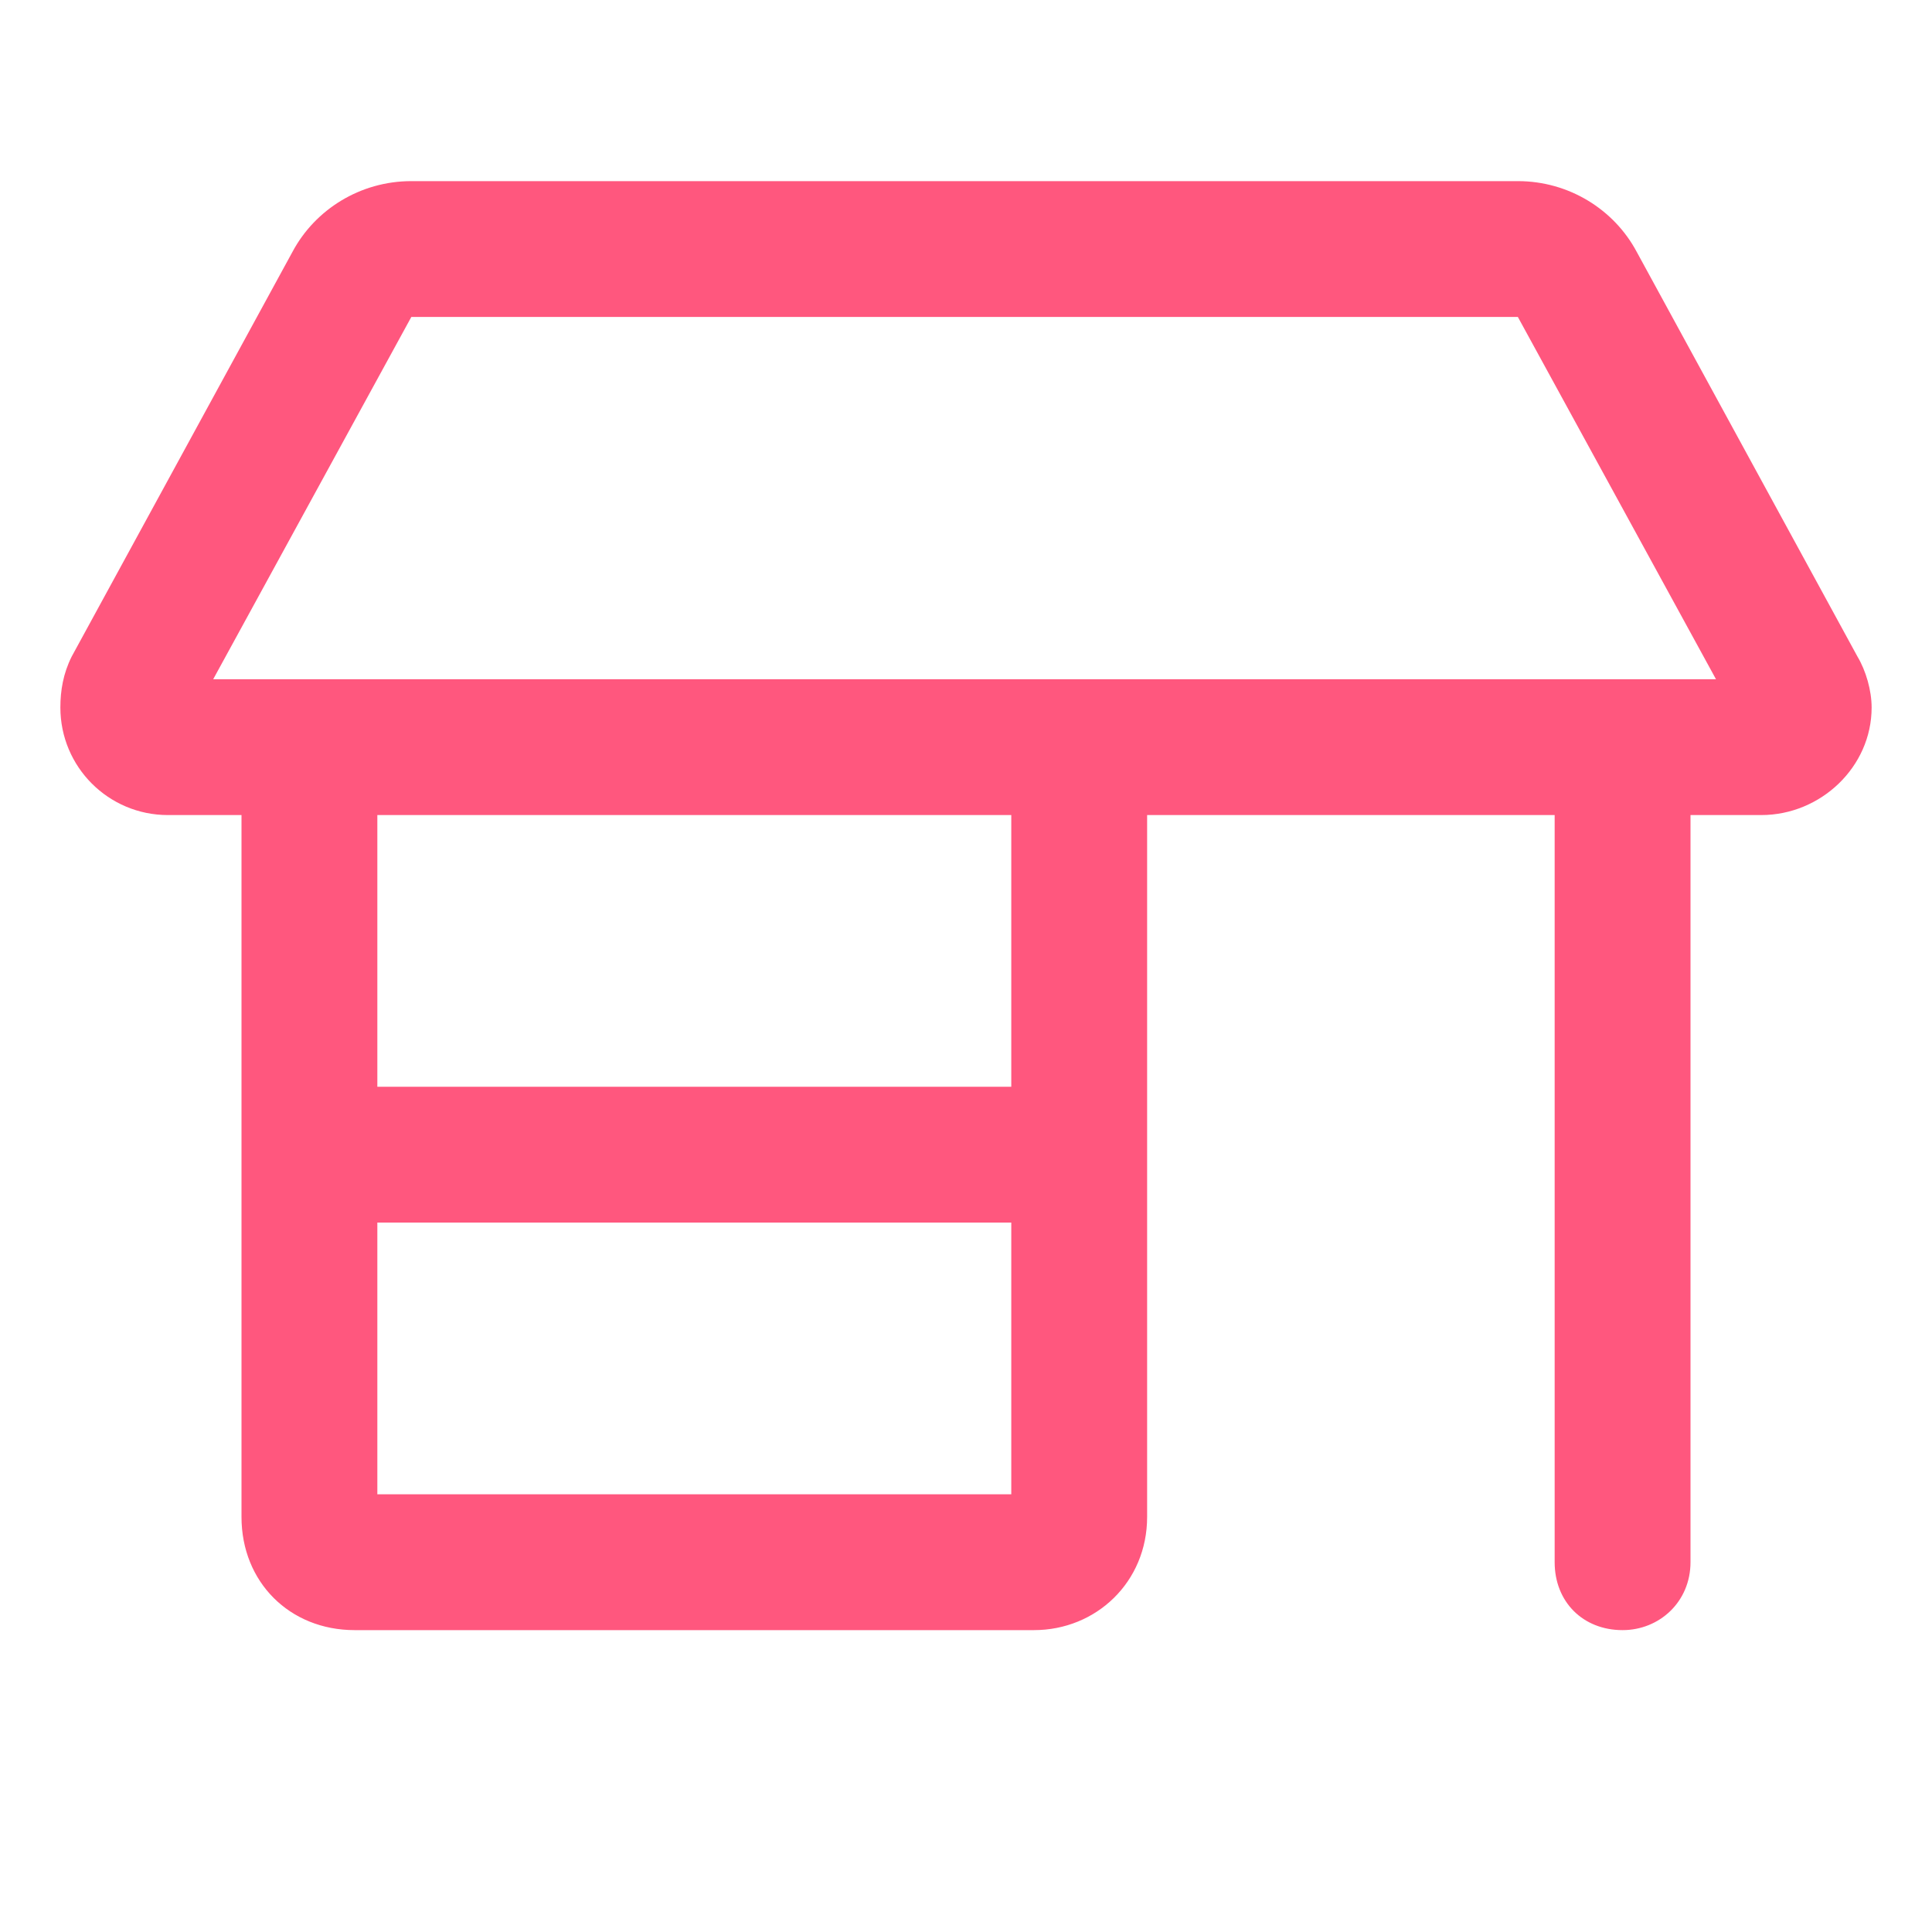 <svg xmlns="http://www.w3.org/2000/svg" fill="none" viewBox="0 0 48 48" height="48" width="48">
<path fill="#FF577E" d="M1.5 17.578C1.5 17.156 1.57 16.734 1.781 16.312L7.266 6.258C7.828 5.203 8.953 4.5 10.219 4.5H37.711C38.977 4.5 40.102 5.203 40.664 6.258L46.148 16.312C46.359 16.664 46.5 17.156 46.5 17.578C46.5 19.055 45.234 20.25 43.758 20.25H42V38.812C42 39.797 41.227 40.5 40.312 40.5C39.328 40.5 38.625 39.797 38.625 38.812V20.25H28.5V37.688C28.5 39.305 27.234 40.5 25.688 40.5H8.812C7.195 40.5 6 39.305 6 37.688V20.25H4.172C2.695 20.25 1.5 19.055 1.5 17.578ZM9.375 20.25V27H25.125V20.25H9.375ZM37.711 7.875H10.219L5.297 16.875H42.633L37.711 7.875ZM9.375 37.125H25.125V30.375H9.375V37.125Z"></path>
</svg>

